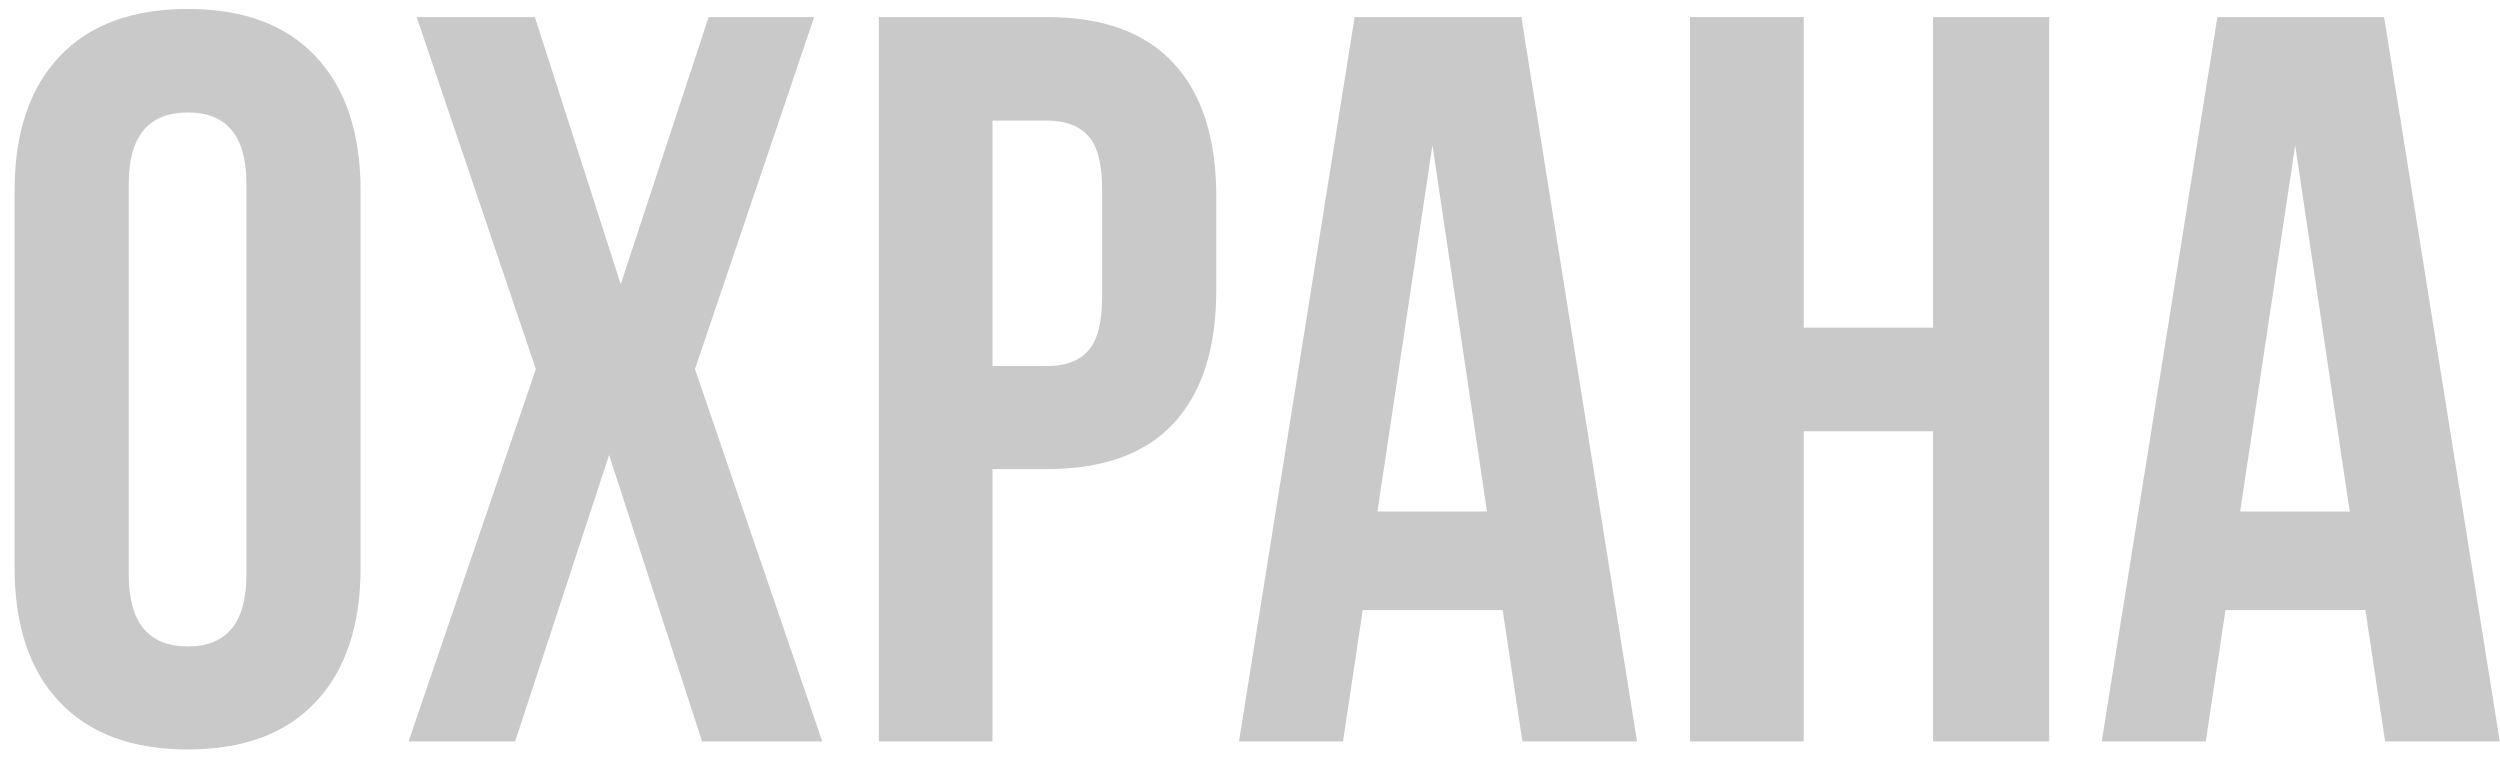<?xml version="1.0" encoding="UTF-8"?> <svg xmlns="http://www.w3.org/2000/svg" width="145" height="44" viewBox="0 0 145 44" fill="none"> <path d="M0.846 32.922V11.066C0.846 7.707 1.715 5.109 3.453 3.273C5.191 1.438 7.672 0.52 10.895 0.52C14.117 0.52 16.588 1.438 18.307 3.273C20.045 5.109 20.914 7.707 20.914 11.066V32.922C20.914 36.281 20.045 38.879 18.307 40.715C16.588 42.551 14.117 43.469 10.895 43.469C7.672 43.469 5.191 42.551 3.453 40.715C1.715 38.879 0.846 36.281 0.846 32.922ZM7.467 33.332C7.467 36.105 8.609 37.492 10.895 37.492C13.16 37.492 14.293 36.105 14.293 33.332V10.656C14.293 7.902 13.16 6.525 10.895 6.525C8.609 6.525 7.467 7.902 7.467 10.656V33.332ZM23.697 43L31.08 21.408L24.166 0.988H31.021L36.002 16.486L41.1 0.988H47.223L40.309 21.408L47.691 43H40.719L35.328 26.389L29.879 43H23.697ZM50.973 43V0.988H60.699C63.961 0.988 66.412 1.877 68.053 3.654C69.713 5.432 70.543 8.01 70.543 11.389V16.838C70.543 20.217 69.713 22.795 68.053 24.572C66.412 26.33 63.961 27.209 60.699 27.209H57.565V43H50.973ZM57.565 21.232H60.699C61.793 21.232 62.603 20.93 63.131 20.324C63.658 19.719 63.922 18.693 63.922 17.248V10.949C63.922 9.504 63.658 8.488 63.131 7.902C62.603 7.297 61.793 6.994 60.699 6.994H57.565V21.232ZM71.861 43L78.57 0.988H88.238L94.947 43H88.297L87.154 35.383H79.039L77.897 43H71.861ZM79.889 29.67H86.246L83.082 8.43L79.889 29.67ZM98.023 43V0.988H104.615V19.006H112.115V0.988H118.854V43H112.115V25.012H104.615V43H98.023ZM121.9 43L128.609 0.988H138.277L144.986 43H138.336L137.193 35.383H129.078L127.936 43H121.9ZM129.928 29.67H136.285L133.121 8.43L129.928 29.67Z" fill="#C9C9C9"></path> </svg> 
